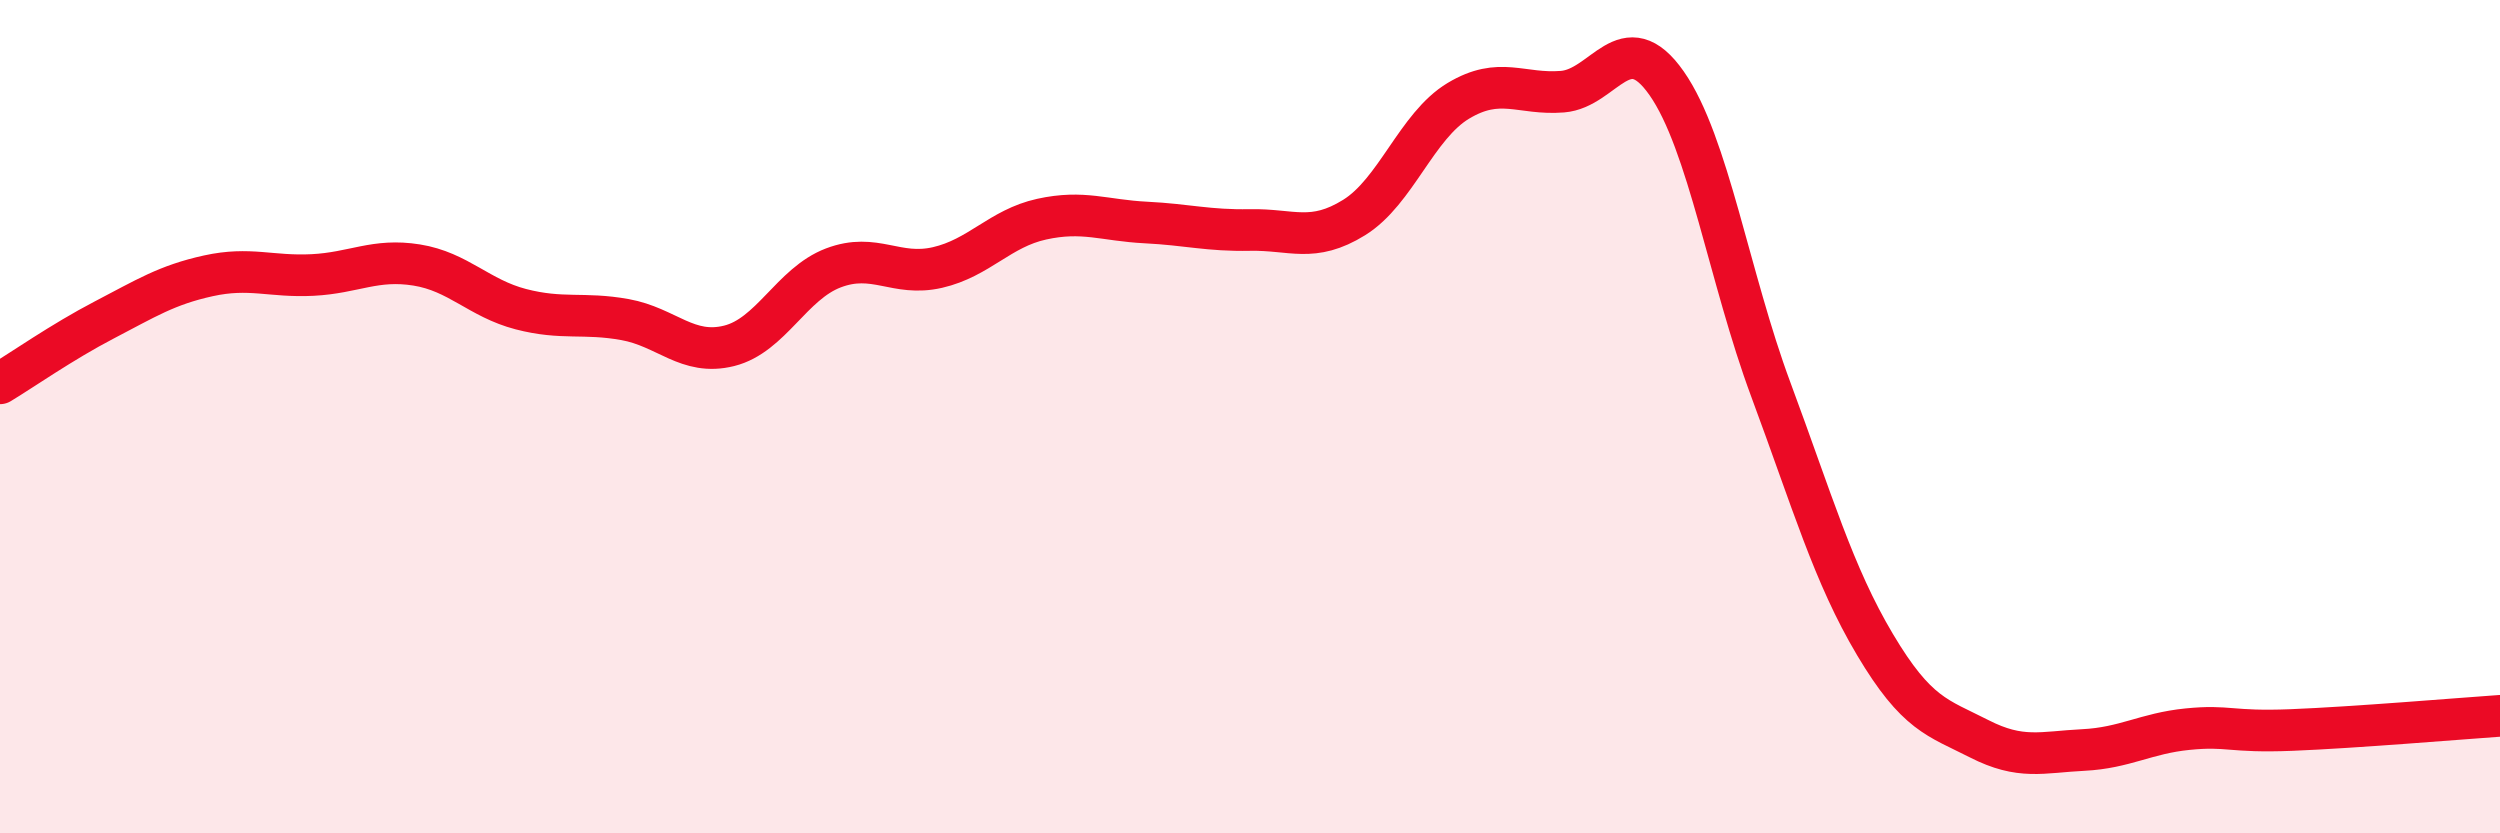 
    <svg width="60" height="20" viewBox="0 0 60 20" xmlns="http://www.w3.org/2000/svg">
      <path
        d="M 0,9.2 C 0.5,8.9 1.5,8.2 2.5,7.68 C 3.5,7.16 4,6.84 5,6.62 C 6,6.4 6.5,6.65 7.5,6.6 C 8.5,6.55 9,6.2 10,6.36 C 11,6.52 11.5,7.16 12.5,7.42 C 13.5,7.68 14,7.49 15,7.67 C 16,7.85 16.5,8.55 17.5,8.3 C 18.5,8.05 19,6.81 20,6.43 C 21,6.05 21.5,6.65 22.5,6.42 C 23.5,6.19 24,5.48 25,5.26 C 26,5.04 26.5,5.29 27.5,5.34 C 28.5,5.39 29,5.54 30,5.52 C 31,5.5 31.5,5.84 32.5,5.22 C 33.5,4.6 34,3.02 35,2.42 C 36,1.82 36.5,2.28 37.5,2.2 C 38.5,2.12 39,0.57 40,2 C 41,3.43 41.5,6.66 42.5,9.35 C 43.5,12.04 44,13.79 45,15.47 C 46,17.15 46.5,17.22 47.5,17.73 C 48.5,18.24 49,18.05 50,18 C 51,17.95 51.5,17.6 52.5,17.5 C 53.5,17.4 53.5,17.58 55,17.52 C 56.5,17.46 59,17.25 60,17.18L60 20L0 20Z"
        fill="#EB0A25"
        opacity="0.1"
        stroke-linecap="round"
        stroke-linejoin="round"
      />
      <path
        d="M 0,9.2 C 0.5,8.9 1.5,8.2 2.5,7.68 C 3.5,7.16 4,6.84 5,6.62 C 6,6.4 6.5,6.65 7.5,6.6 C 8.5,6.55 9,6.2 10,6.36 C 11,6.52 11.5,7.16 12.5,7.42 C 13.5,7.68 14,7.49 15,7.67 C 16,7.85 16.5,8.55 17.5,8.3 C 18.5,8.05 19,6.81 20,6.43 C 21,6.05 21.5,6.65 22.5,6.42 C 23.5,6.19 24,5.48 25,5.26 C 26,5.04 26.5,5.29 27.5,5.34 C 28.5,5.39 29,5.54 30,5.52 C 31,5.5 31.5,5.84 32.5,5.22 C 33.5,4.6 34,3.02 35,2.42 C 36,1.82 36.5,2.28 37.5,2.2 C 38.5,2.12 39,0.57 40,2 C 41,3.43 41.5,6.66 42.5,9.35 C 43.5,12.04 44,13.79 45,15.47 C 46,17.15 46.5,17.22 47.5,17.73 C 48.5,18.24 49,18.05 50,18 C 51,17.95 51.5,17.6 52.5,17.5 C 53.5,17.4 53.5,17.58 55,17.52 C 56.5,17.46 59,17.25 60,17.18"
        stroke="#EB0A25"
        stroke-width="1"
        fill="none"
        stroke-linecap="round"
        stroke-linejoin="round"
      />
    </svg>
  